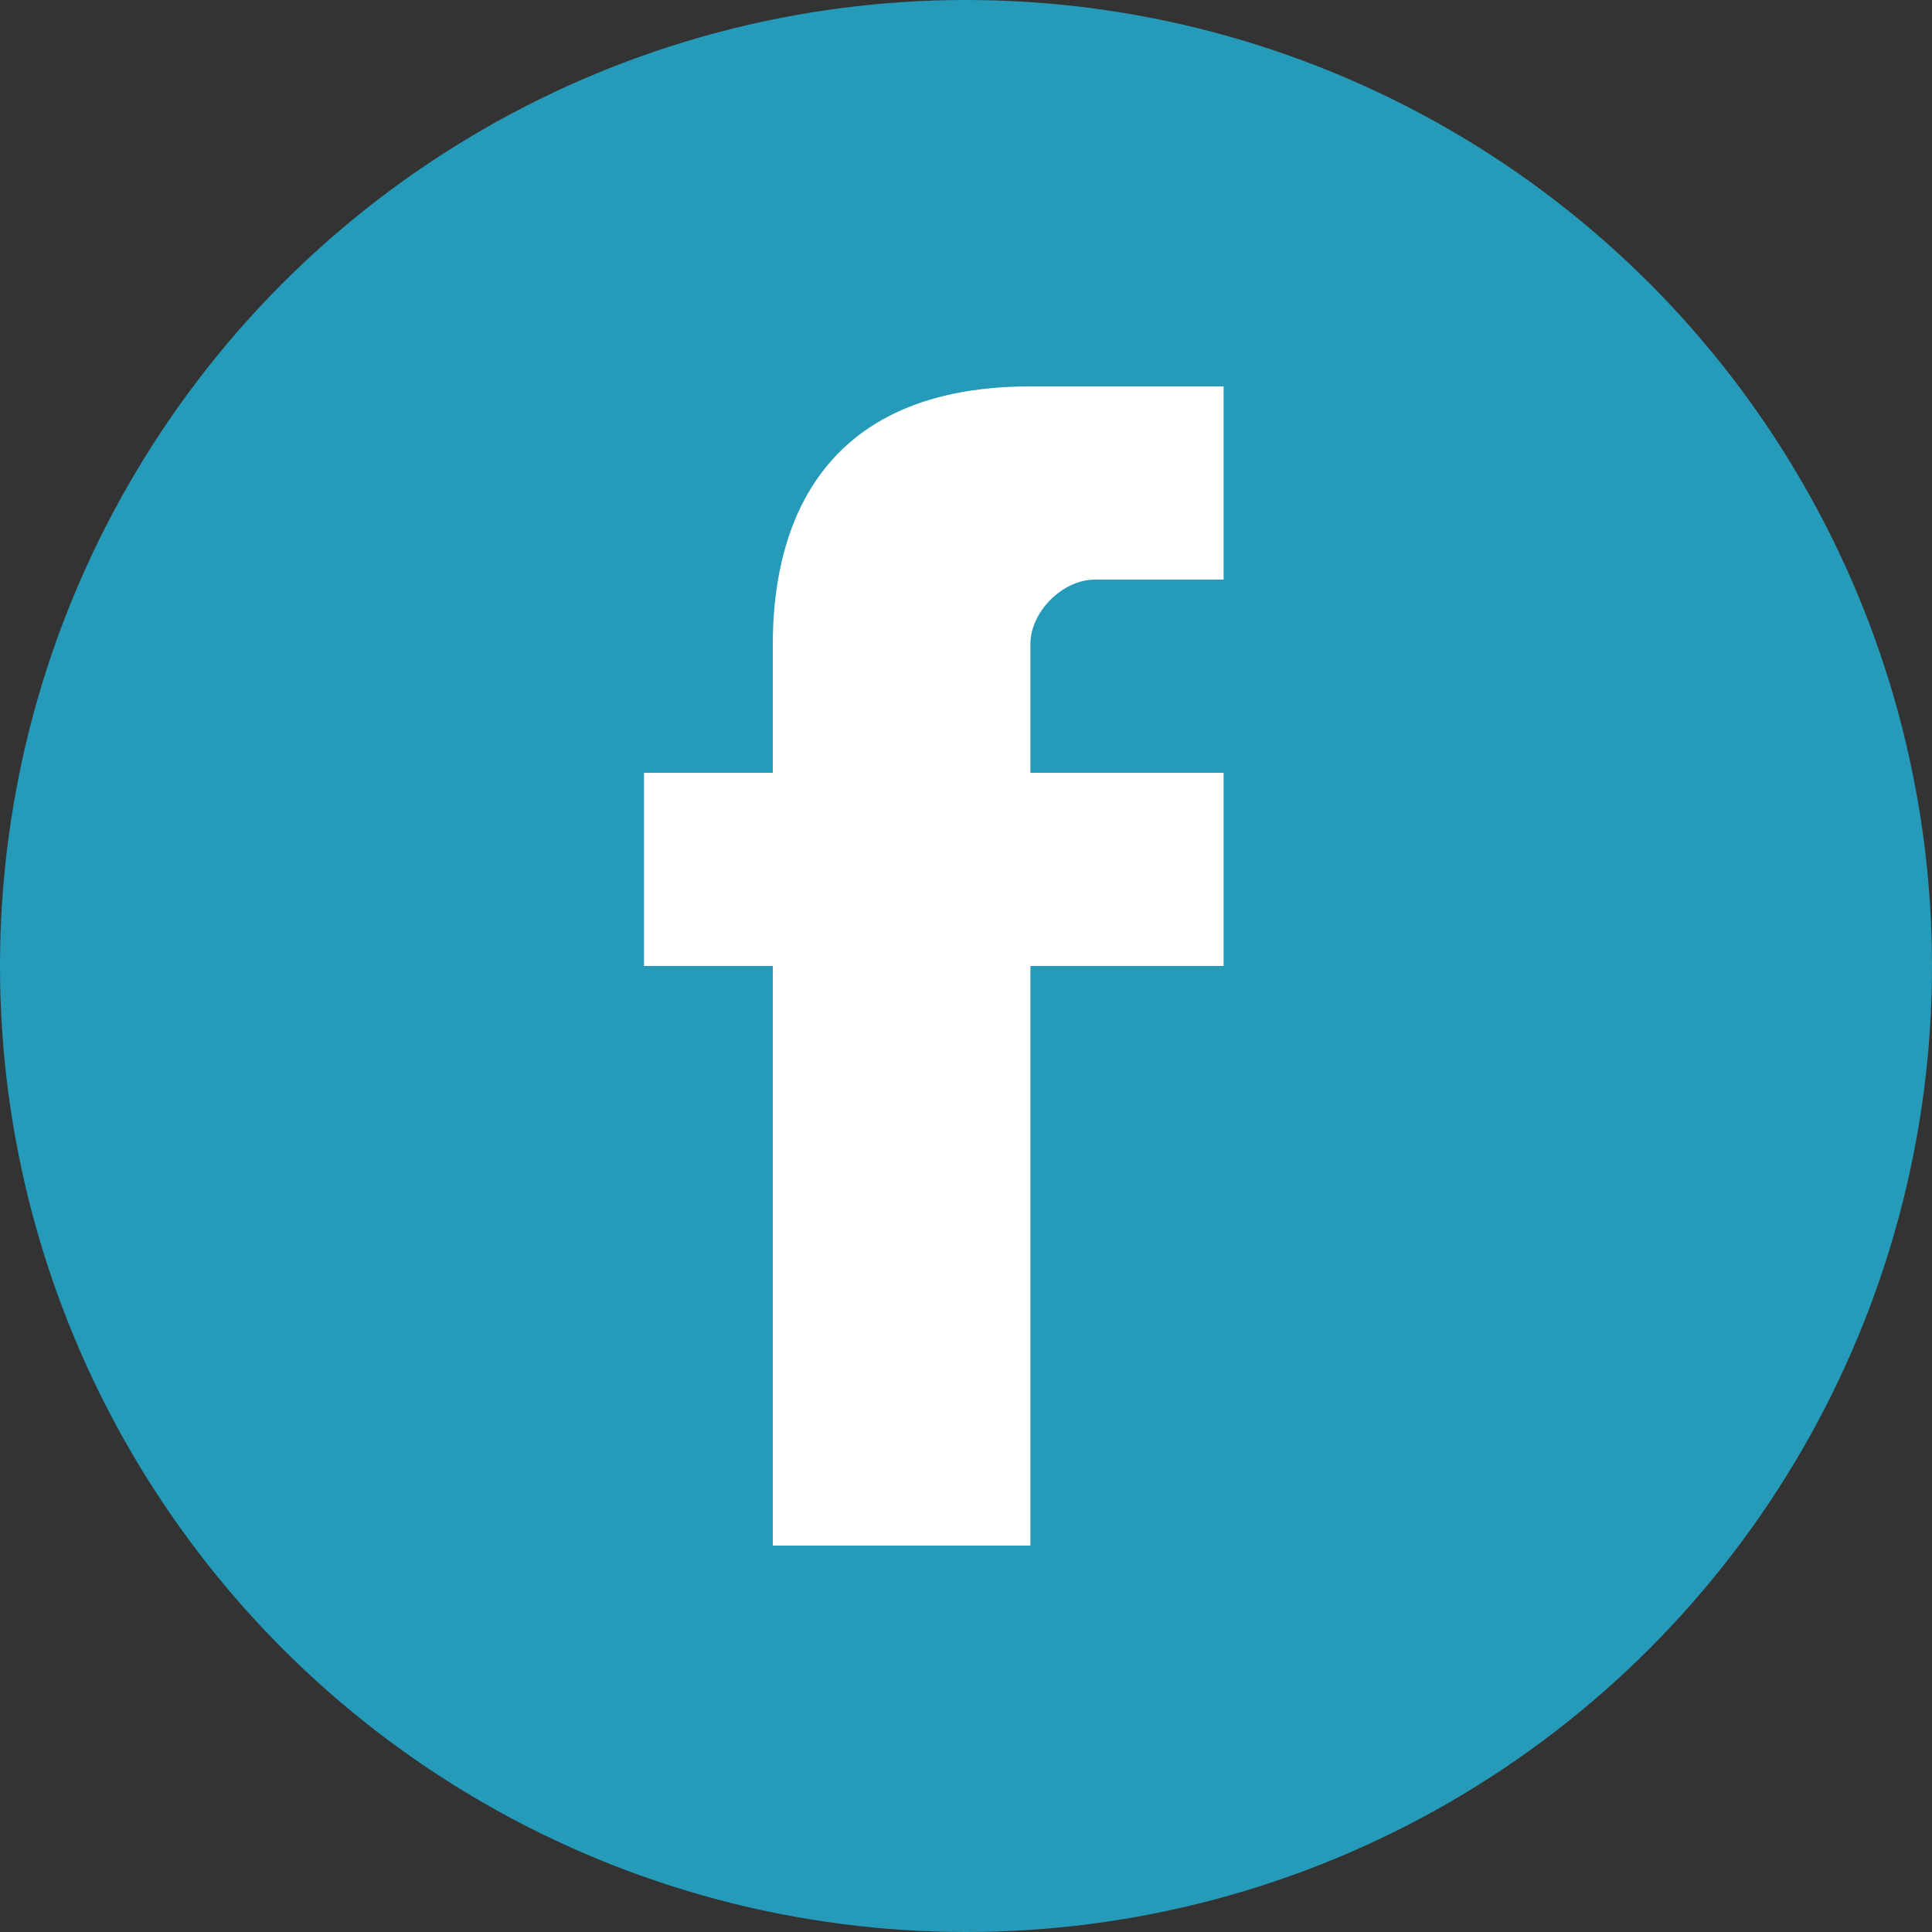<svg width="30" height="30" viewBox="0 0 30 30" xmlns="http://www.w3.org/2000/svg">
  <rect x="0" y="0" width="30" height="30" fill="#333333" stroke="none"/>
  <!-- Facebook Icon SVG -->
  <circle cx="15" cy="15" r="15" fill="#259bb9"/>
  
  <!-- "f" Letter -->
  <path d="M19,15 L16,15 L16,24 L12,24 L12,15 L10,15 L10,12 L12,12 L12,10 C12,8.5 12.5,6 16,6 L19,6 L19,9 L17,9 C16.5,9 16,9.5 16,10 L16,12 L19,12 L19,15 Z" fill="#FFFFFF"/>
</svg>
